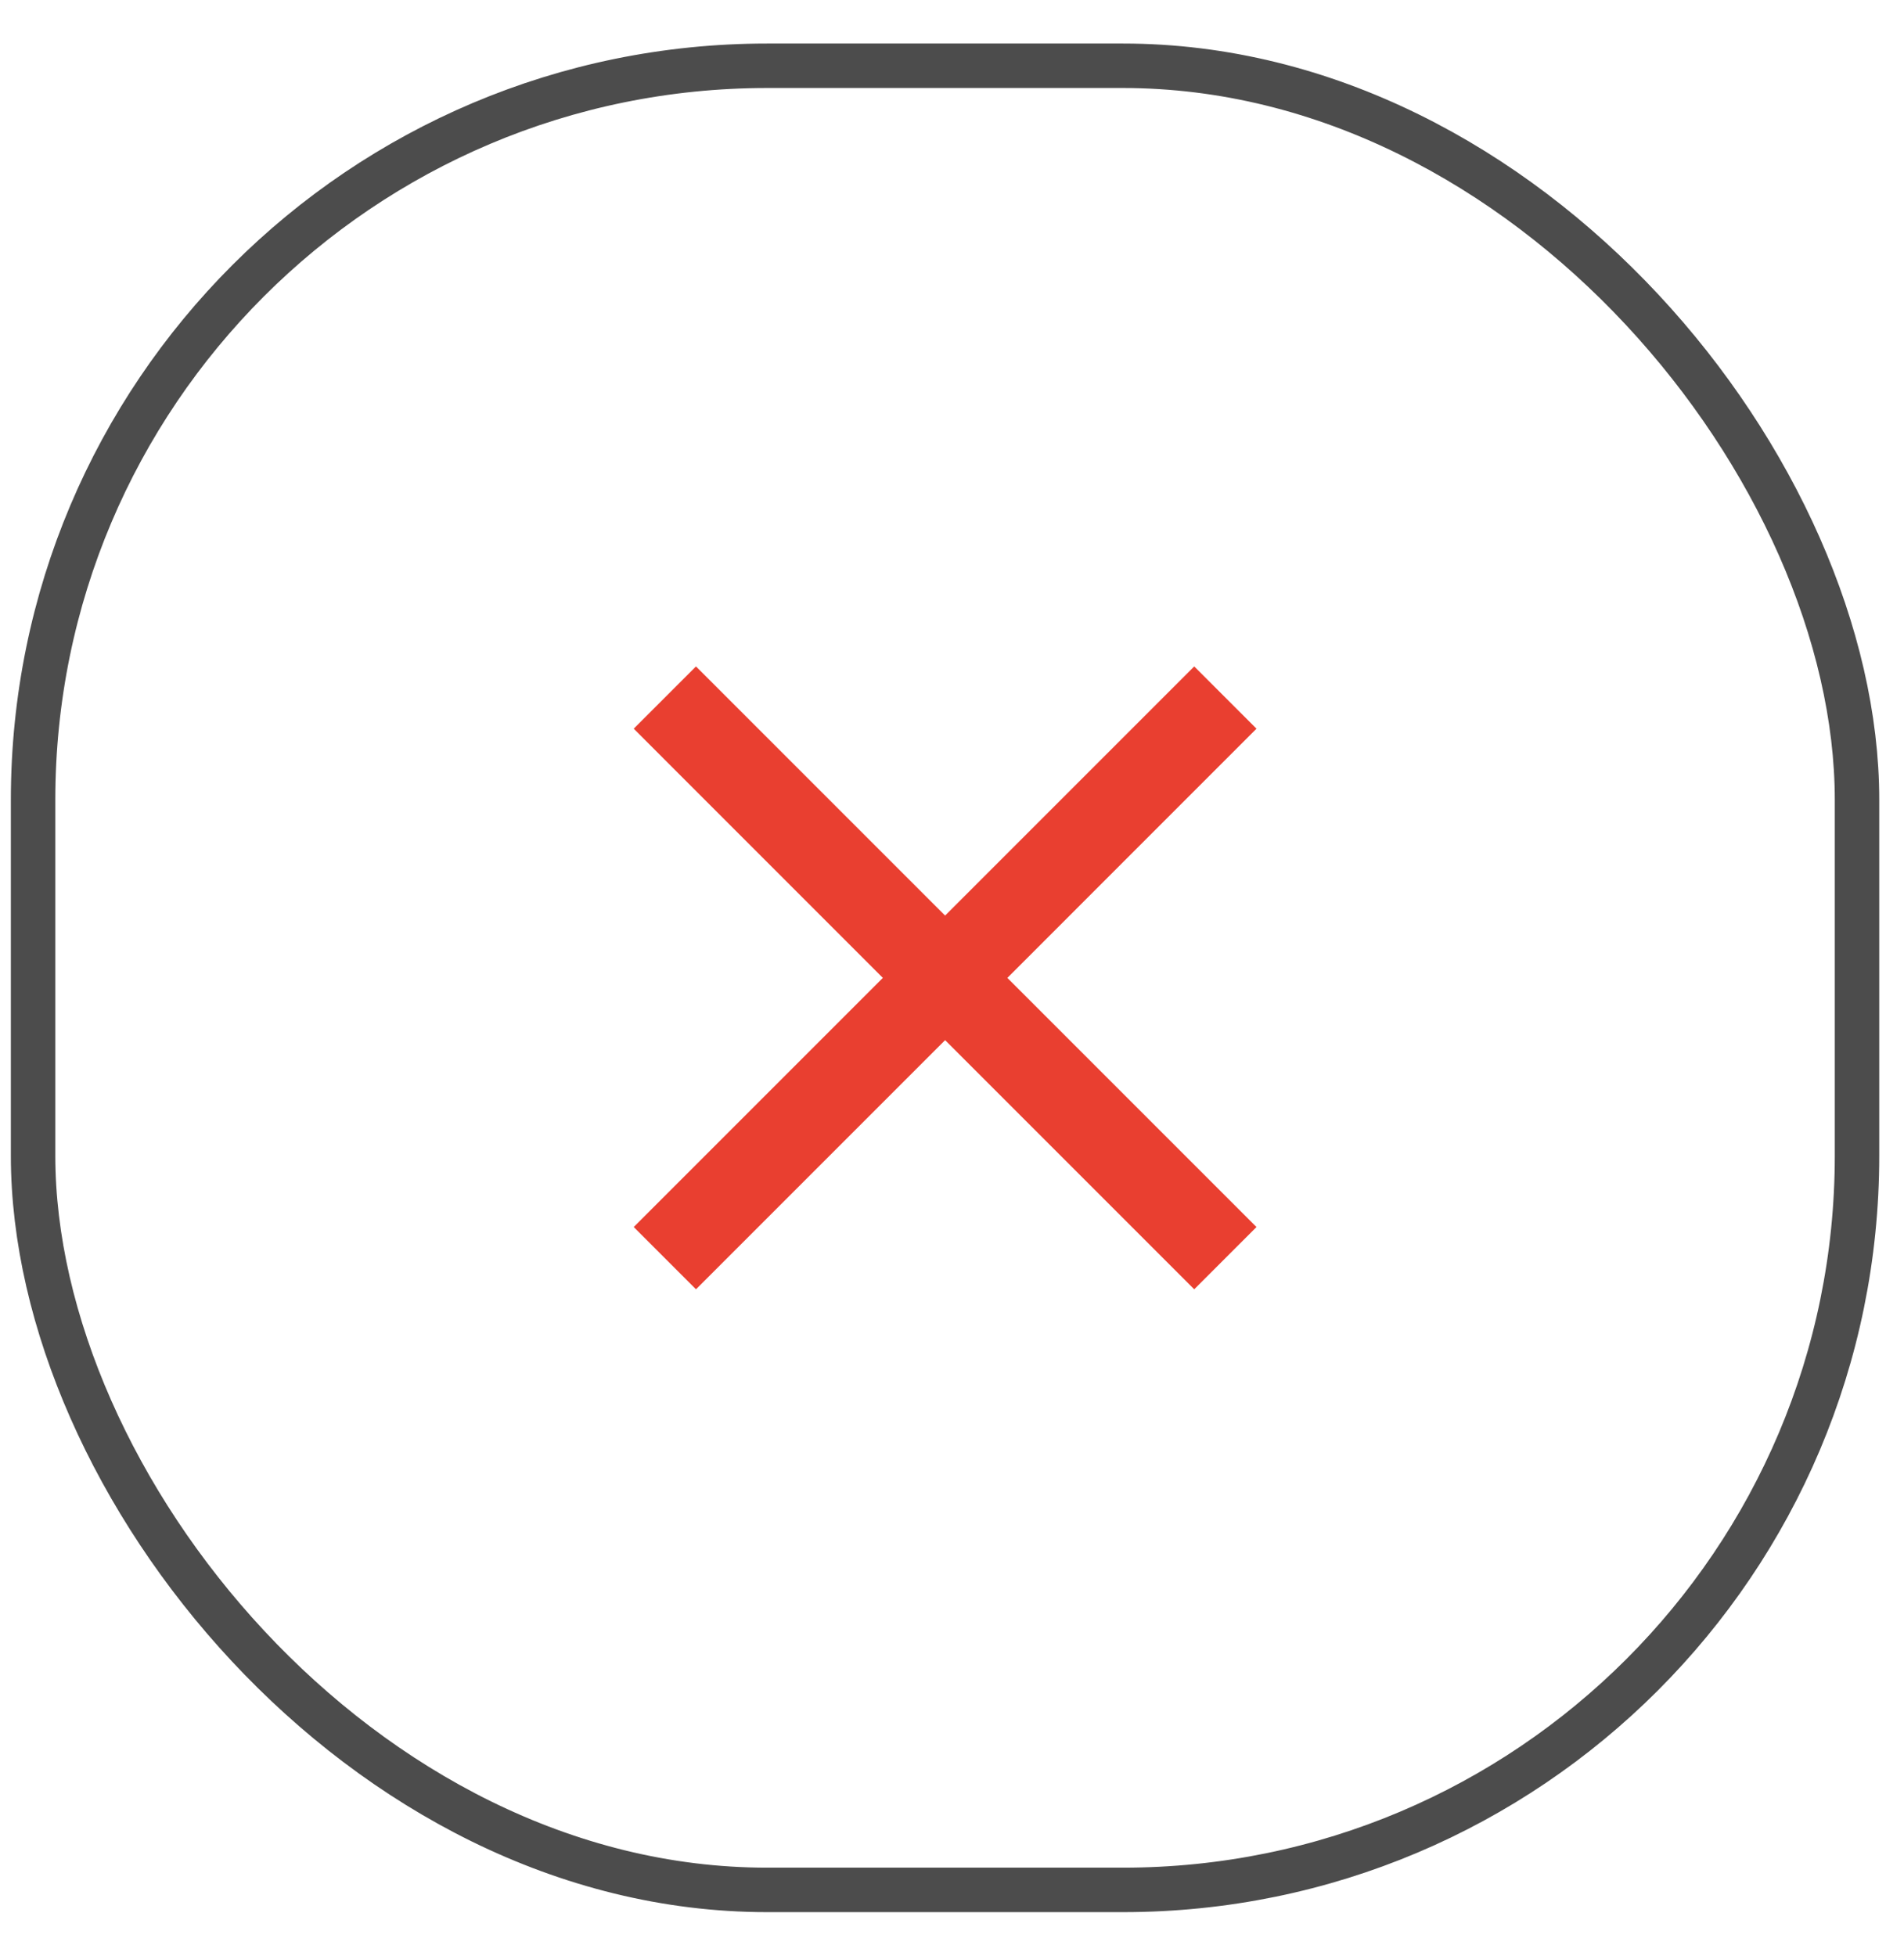 <?xml version="1.0" encoding="UTF-8"?> <svg xmlns="http://www.w3.org/2000/svg" width="37" height="38" viewBox="0 0 37 38" fill="none"><rect x="0.643" y="1.278" width="35.444" height="35.444" rx="14.264" stroke="#4C4C4C" stroke-width="0.864"></rect><path d="M13.525 25.052L12.315 23.842L17.156 19.001L12.315 14.159L13.525 12.949L18.366 17.79L23.207 12.949L24.417 14.159L19.576 19.001L24.417 23.842L23.207 25.052L18.366 20.211L13.525 25.052Z" fill="#E93F30"></path></svg> 